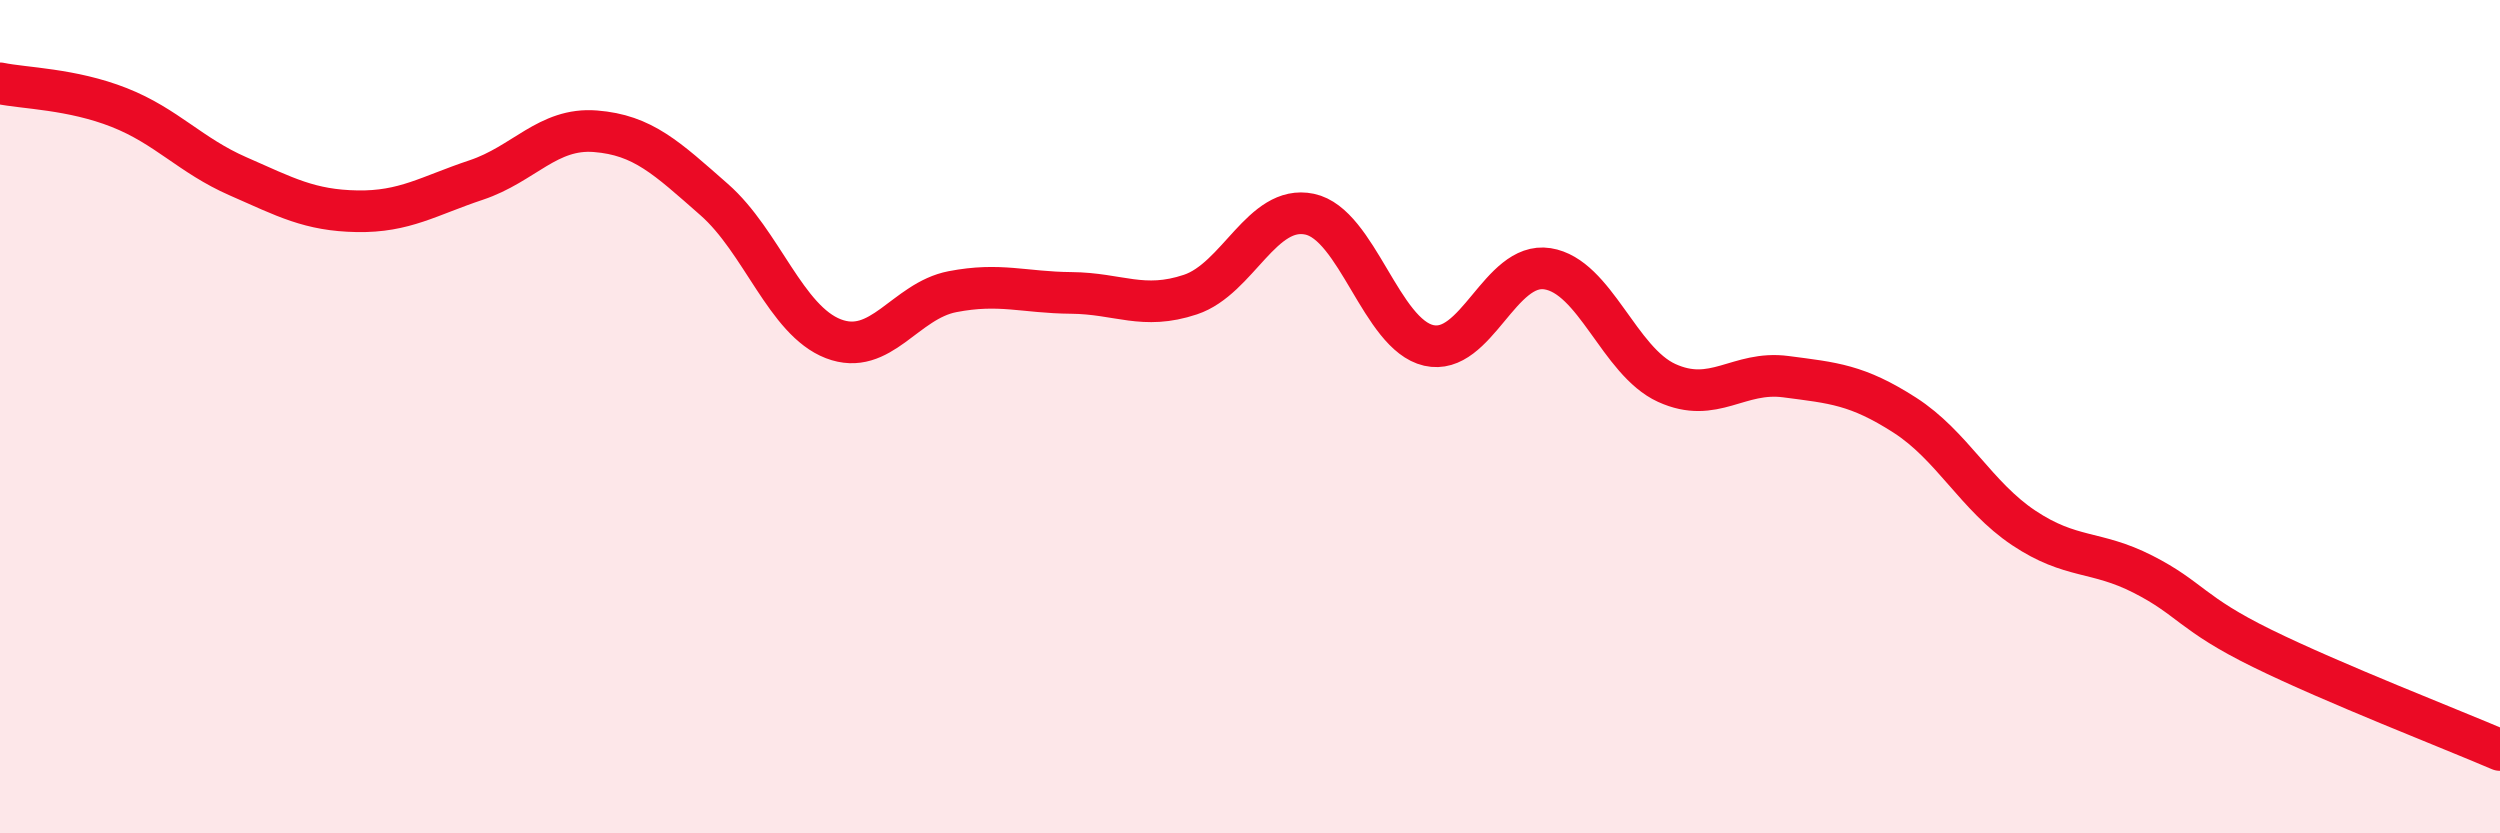 
    <svg width="60" height="20" viewBox="0 0 60 20" xmlns="http://www.w3.org/2000/svg">
      <path
        d="M 0,2 C 0.57,2.12 1.72,2.13 2.86,2.58 C 4,3.03 4.57,3.73 5.71,4.23 C 6.85,4.73 7.43,5.05 8.57,5.07 C 9.71,5.09 10.29,4.7 11.43,4.32 C 12.57,3.94 13.15,3.06 14.29,3.15 C 15.43,3.24 16,3.79 17.14,4.79 C 18.28,5.79 18.86,7.69 20,8.13 C 21.14,8.57 21.72,7.22 22.86,7 C 24,6.78 24.57,7.02 25.71,7.03 C 26.85,7.04 27.43,7.45 28.57,7.07 C 29.71,6.69 30.29,4.9 31.43,5.14 C 32.57,5.38 33.15,8.03 34.29,8.29 C 35.43,8.55 36,6.27 37.14,6.45 C 38.28,6.63 38.86,8.67 40,9.19 C 41.14,9.71 41.72,8.89 42.86,9.04 C 44,9.19 44.57,9.23 45.71,9.96 C 46.85,10.69 47.43,11.91 48.57,12.67 C 49.71,13.43 50.29,13.2 51.43,13.78 C 52.57,14.36 52.58,14.72 54.29,15.56 C 56,16.4 58.86,17.51 60,18L60 20L0 20Z"
        fill="#EB0A25"
        opacity="0.1"
        stroke-linecap="round"
        stroke-linejoin="round"
      />
      <path
        d="M 0,2 C 0.57,2.12 1.72,2.13 2.86,2.58 C 4,3.03 4.57,3.73 5.71,4.23 C 6.85,4.73 7.43,5.05 8.57,5.07 C 9.71,5.09 10.29,4.7 11.43,4.32 C 12.57,3.94 13.15,3.06 14.29,3.15 C 15.43,3.24 16,3.79 17.14,4.79 C 18.28,5.79 18.86,7.69 20,8.13 C 21.14,8.57 21.72,7.22 22.86,7 C 24,6.78 24.57,7.02 25.71,7.03 C 26.85,7.04 27.43,7.45 28.57,7.07 C 29.71,6.69 30.29,4.9 31.43,5.14 C 32.57,5.38 33.15,8.03 34.29,8.29 C 35.43,8.55 36,6.27 37.14,6.45 C 38.28,6.63 38.86,8.67 40,9.19 C 41.14,9.71 41.72,8.89 42.86,9.04 C 44,9.19 44.57,9.23 45.71,9.96 C 46.85,10.69 47.43,11.91 48.57,12.67 C 49.71,13.43 50.29,13.2 51.43,13.78 C 52.57,14.36 52.58,14.72 54.29,15.56 C 56,16.4 58.86,17.51 60,18"
        stroke="#EB0A25"
        stroke-width="1"
        fill="none"
        stroke-linecap="round"
        stroke-linejoin="round"
      />
    </svg>
  